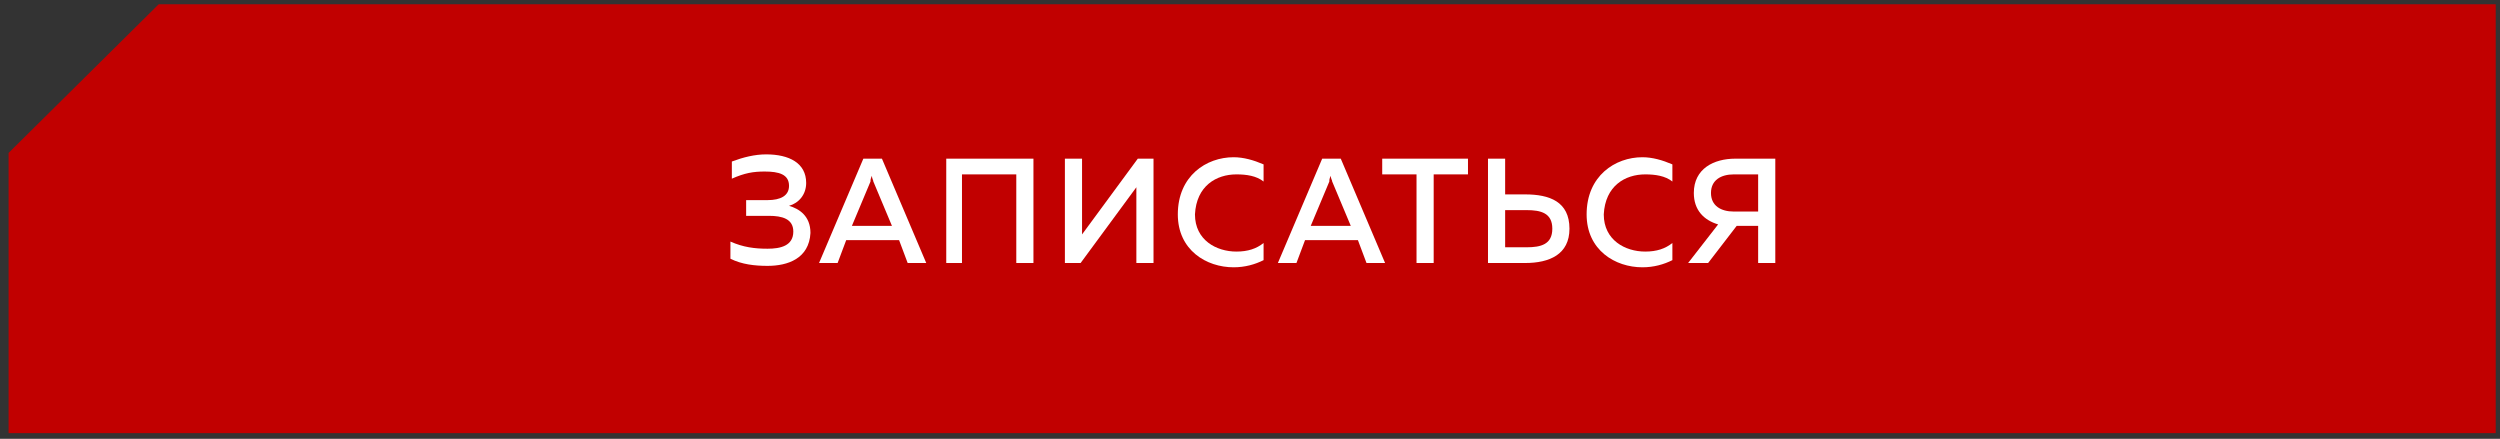 <?xml version="1.0" encoding="UTF-8"?> <!-- Generator: Adobe Illustrator 22.0.1, SVG Export Plug-In . SVG Version: 6.00 Build 0) --> <svg xmlns="http://www.w3.org/2000/svg" xmlns:xlink="http://www.w3.org/1999/xlink" id="Слой_1" x="0px" y="0px" viewBox="0 0 174.9 30.7" style="enable-background:new 0 0 174.9 30.7;" xml:space="preserve"><rect x="0" y="0" width="174.9" height="30.7" fill="#333333" stroke="none"/> <style type="text/css"> .st0{fill:#C10000;} .st1{fill:#FFFFFF;} </style> <g> <polygon class="st0" points="11.1,0.3 0.6,10.7 0.6,30.3 174.6,30.3 174.6,0.3 "></polygon> </g> <g> <path class="st1" d="M53.7,18.6c-0.9,0-1.8-0.1-2.6-0.5v-1.2c0.9,0.4,1.7,0.5,2.6,0.5c0.9,0,1.8-0.2,1.8-1.2c0-0.9-0.8-1.1-1.7-1.1 h-1.6v-1.1h1.5c0.9,0,1.5-0.3,1.5-1c0-0.8-0.7-1-1.7-1c-0.8,0-1.4,0.1-2.3,0.5v-1.2c0.8-0.3,1.6-0.5,2.4-0.5c1.6,0,2.8,0.6,2.8,2 c0,0.8-0.5,1.4-1.2,1.6c0.7,0.2,1.5,0.7,1.5,1.9C56.6,18.1,55.1,18.6,53.7,18.6z"></path> <path class="st1" d="M57.3,18.4l3.1-7.3h1.3l3.1,7.3h-1.3l-0.6-1.6h-3.7l-0.6,1.6H57.3z M59.6,15.8h2.8l-1.3-3.1 c0-0.1-0.1-0.2-0.1-0.4c-0.1,0.2-0.1,0.3-0.1,0.4L59.6,15.8z"></path> <path class="st1" d="M66.2,18.4v-7.3h6.1v7.3h-1.2v-6.2h-3.8v6.2H66.2z"></path> <path class="st1" d="M79.5,18.4v-4.5c0-0.3,0-0.5,0-0.8l-3.9,5.3h-1.1v-7.3h1.2v4.5c0,0.3,0,0.6,0,0.8l3.9-5.3h1.1v7.3H79.5z"></path> <path class="st1" d="M86.3,11c0.7,0,1.4,0.2,2.1,0.5v1.2c-0.5-0.4-1.2-0.5-1.9-0.5c-1.4,0-2.8,0.8-2.9,2.8c0,1.8,1.5,2.6,2.9,2.6 c0.8,0,1.4-0.2,1.9-0.6v1.2c-0.6,0.3-1.3,0.5-2.1,0.5c-1.9,0-3.9-1.2-3.9-3.7C82.4,12.3,84.4,11,86.3,11z"></path> <path class="st1" d="M89.4,18.4l3.1-7.3h1.3l3.1,7.3h-1.3l-0.6-1.6h-3.7l-0.6,1.6H89.4z M91.7,15.8h2.8l-1.3-3.1 c0-0.1-0.1-0.2-0.1-0.4C93,12.5,93,12.6,93,12.7L91.7,15.8z"></path> <path class="st1" d="M102.7,11.1v1.1h-2.4v6.2h-1.2v-6.2h-2.4v-1.1H102.7z"></path> <path class="st1" d="M104.1,18.4v-7.3h1.2v2.5h1.4c1.7,0,3.1,0.5,3.1,2.4c0,1.8-1.4,2.4-3.1,2.4H104.1z M105.3,17.3h1.5 c1,0,1.8-0.2,1.8-1.3c0-1.1-0.8-1.3-1.8-1.3h-1.5V17.3z"></path> <path class="st1" d="M114.9,11c0.7,0,1.4,0.2,2.1,0.5v1.2c-0.5-0.4-1.2-0.5-1.9-0.5c-1.4,0-2.8,0.8-2.9,2.8c0,1.8,1.5,2.6,2.9,2.6 c0.8,0,1.4-0.2,1.9-0.6v1.2c-0.6,0.3-1.3,0.5-2.1,0.5c-1.9,0-3.9-1.2-3.9-3.7C111,12.3,113,11,114.9,11z"></path> <path class="st1" d="M118.1,18.4l2.1-2.7c-1-0.3-1.7-1-1.7-2.2c0-1.7,1.4-2.4,2.9-2.4h2.8v7.3H123v-2.6h-1.5l-2,2.6H118.1z M121.3,14.8h1.7v-2.6h-1.7c-0.9,0-1.6,0.4-1.6,1.3C119.7,14.4,120.4,14.8,121.3,14.8z"></path> </g> </svg> 